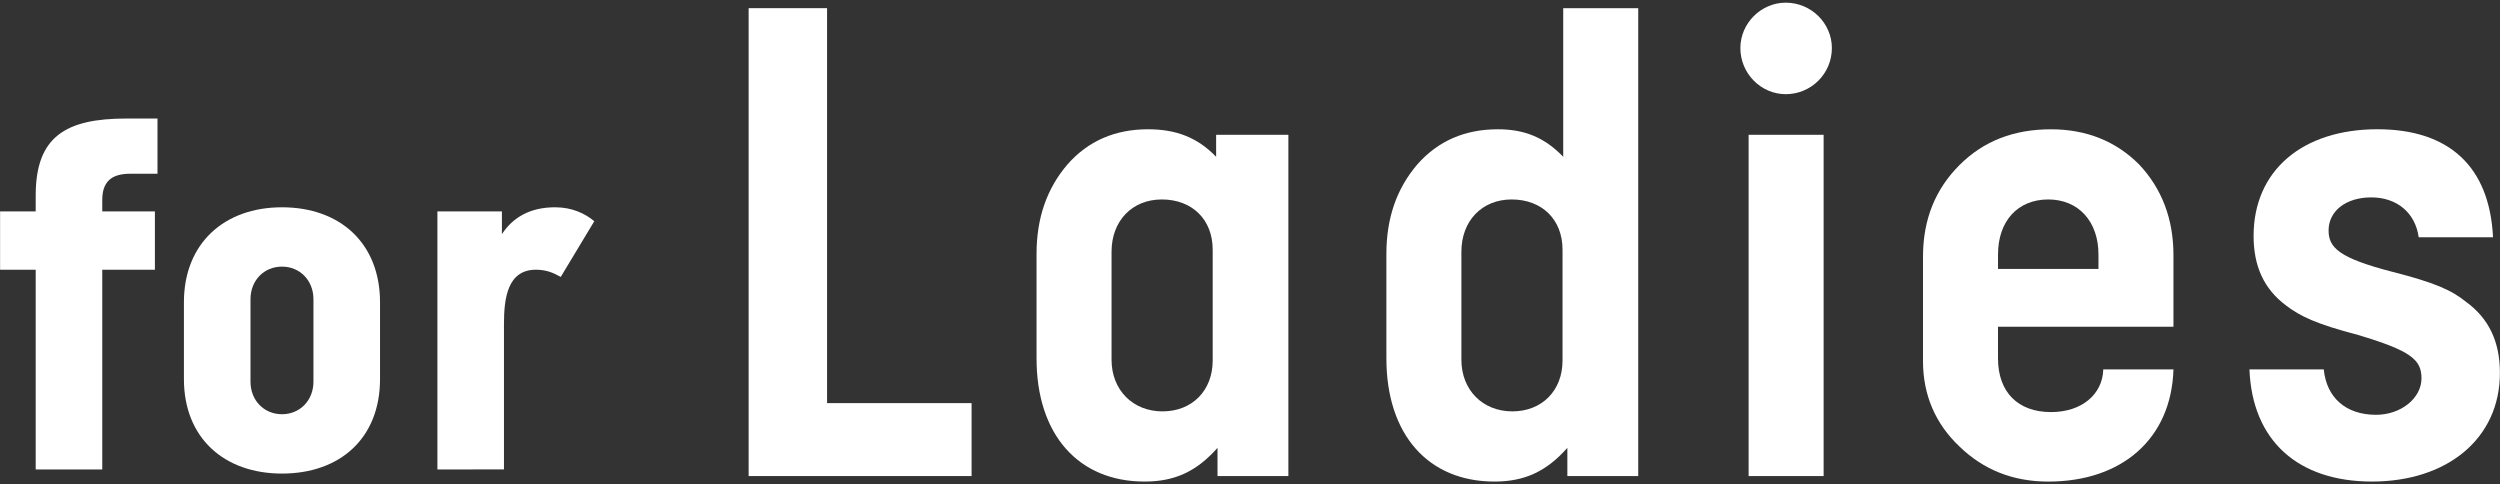 <?xml version="1.0" encoding="utf-8"?>
<!-- Generator: Adobe Illustrator 26.3.1, SVG Export Plug-In . SVG Version: 6.00 Build 0)  -->
<svg version="1.1" xmlns="http://www.w3.org/2000/svg" xmlns:xlink="http://www.w3.org/1999/xlink" x="0px" y="0px"
	 viewBox="0 0 222 43" style="enable-background:new 0 0 222 43;" xml:space="preserve">
<rect x="0" y="0" width="222" height="43" fill="#333333" stroke="none"/>
<style type="text/css">
	.st0{fill:#FFFFFF;}
</style>
<path class="st0" d="M3.17,41.687V23.952H0.008v-5.179H3.17v-1.42c0-5.225,2.658-6.828,8.065-6.828h2.75v4.903h-2.429
	c-1.741,0-2.475,0.779-2.475,2.337v1.008h4.674v5.179H9.081v17.734H3.17z"/>
<path class="st0" d="M33.746,33.667c0,5.224-3.528,8.386-8.707,8.386c-5.133,0-8.707-3.162-8.707-8.386v-6.828
	c0-5.224,3.574-8.432,8.707-8.432c5.178,0,8.707,3.208,8.707,8.432V33.667z M27.834,26.564c0-1.65-1.191-2.888-2.795-2.888
	c-1.604,0-2.795,1.237-2.795,2.888v7.332c0,1.649,1.191,2.887,2.795,2.887c1.604,0,2.795-1.237,2.795-2.887V26.564z"/>
<path class="st0" d="M38.842,41.687V18.773h5.728v2.017c0.962-1.467,2.475-2.383,4.72-2.383c1.512,0,2.658,0.55,3.482,1.237
	l-2.979,4.949c-0.642-0.367-1.283-0.642-2.2-0.642c-2.52,0-2.841,2.521-2.841,4.812v12.923H38.842z"/>
<path class="st0" d="M86.276,35.797v6.477H66.479V0.726h6.965v35.071H86.276z"/>
<path class="st0" d="M114.408,11.968v30.306h-6.293v-2.505c-1.894,2.139-3.85,2.994-6.477,2.994c-5.866,0-9.593-4.155-9.593-10.937
	v-9.288c0-3.177,0.917-5.804,2.75-7.942c1.833-2.078,4.216-3.116,7.148-3.116c2.505,0,4.399,0.733,6.049,2.444v-1.956H114.408z
	 M107.687,32.009v-9.837c0-2.688-1.833-4.46-4.521-4.46c-2.627,0-4.46,1.894-4.46,4.644v9.593c0,2.688,1.894,4.582,4.521,4.582
	S107.687,34.697,107.687,32.009z"/>
<path class="st0" d="M145.474,0.726v41.548h-6.293v-2.505c-1.894,2.139-3.85,2.994-6.477,2.994c-5.866,0-9.593-4.155-9.593-10.937
	v-9.288c0-3.177,0.917-5.804,2.75-7.942c1.833-2.078,4.216-3.116,7.148-3.116c2.383,0,4.155,0.733,5.805,2.444V0.726H145.474z
	 M138.753,32.009v-9.837c0-2.688-1.833-4.46-4.521-4.46c-2.627,0-4.46,1.894-4.46,4.644v9.593c0,2.688,1.894,4.582,4.521,4.582
	C136.92,36.53,138.753,34.697,138.753,32.009z"/>
<path class="st0" d="M158.577,8.363c-2.199,0-4.032-1.833-4.032-4.094c0-2.199,1.833-4.032,4.032-4.032
	c2.261,0,4.094,1.833,4.094,4.032C162.671,6.53,160.838,8.363,158.577,8.363z M161.938,11.968v30.306h-6.66V11.968H161.938z"/>
<path class="st0" d="M193.003,29.015h-15.581v2.812c0,2.993,1.772,4.766,4.705,4.766c2.75,0,4.583-1.589,4.644-3.788h6.232
	c-0.183,6.109-4.521,9.959-11.12,9.959c-3.116,0-5.743-1.039-7.882-3.116c-2.139-2.017-3.238-4.582-3.238-7.576v-9.287
	c0-3.3,1.1-5.988,3.238-8.127s4.827-3.177,8.126-3.177c3.116,0,5.743,1.038,7.821,3.116c2.016,2.139,3.055,4.827,3.055,8.065V29.015
	z M177.423,23.883h8.921V22.6c0-2.933-1.772-4.888-4.46-4.888s-4.46,1.894-4.46,4.888V23.883z"/>
<path class="st0" d="M221.381,21.072h-6.599c-0.305-2.2-1.955-3.544-4.216-3.544s-3.788,1.222-3.788,2.933
	c0,1.527,0.917,2.444,5.621,3.666c3.85,0.978,5.316,1.649,6.599,2.688c2.016,1.467,2.994,3.544,2.994,6.293
	c0,5.866-4.705,9.654-11.365,9.654c-6.538,0-10.631-3.604-10.875-9.959h6.599c0.245,2.505,1.955,4.032,4.644,4.032
	c2.2,0,4.033-1.467,4.033-3.238c0-1.649-0.917-2.444-5.621-3.85c-3.727-0.978-5.132-1.649-6.416-2.627
	c-1.955-1.467-2.872-3.482-2.872-6.171c0-5.805,4.338-9.471,10.998-9.471C217.47,11.479,221.075,14.778,221.381,21.072z"/>
</svg>
